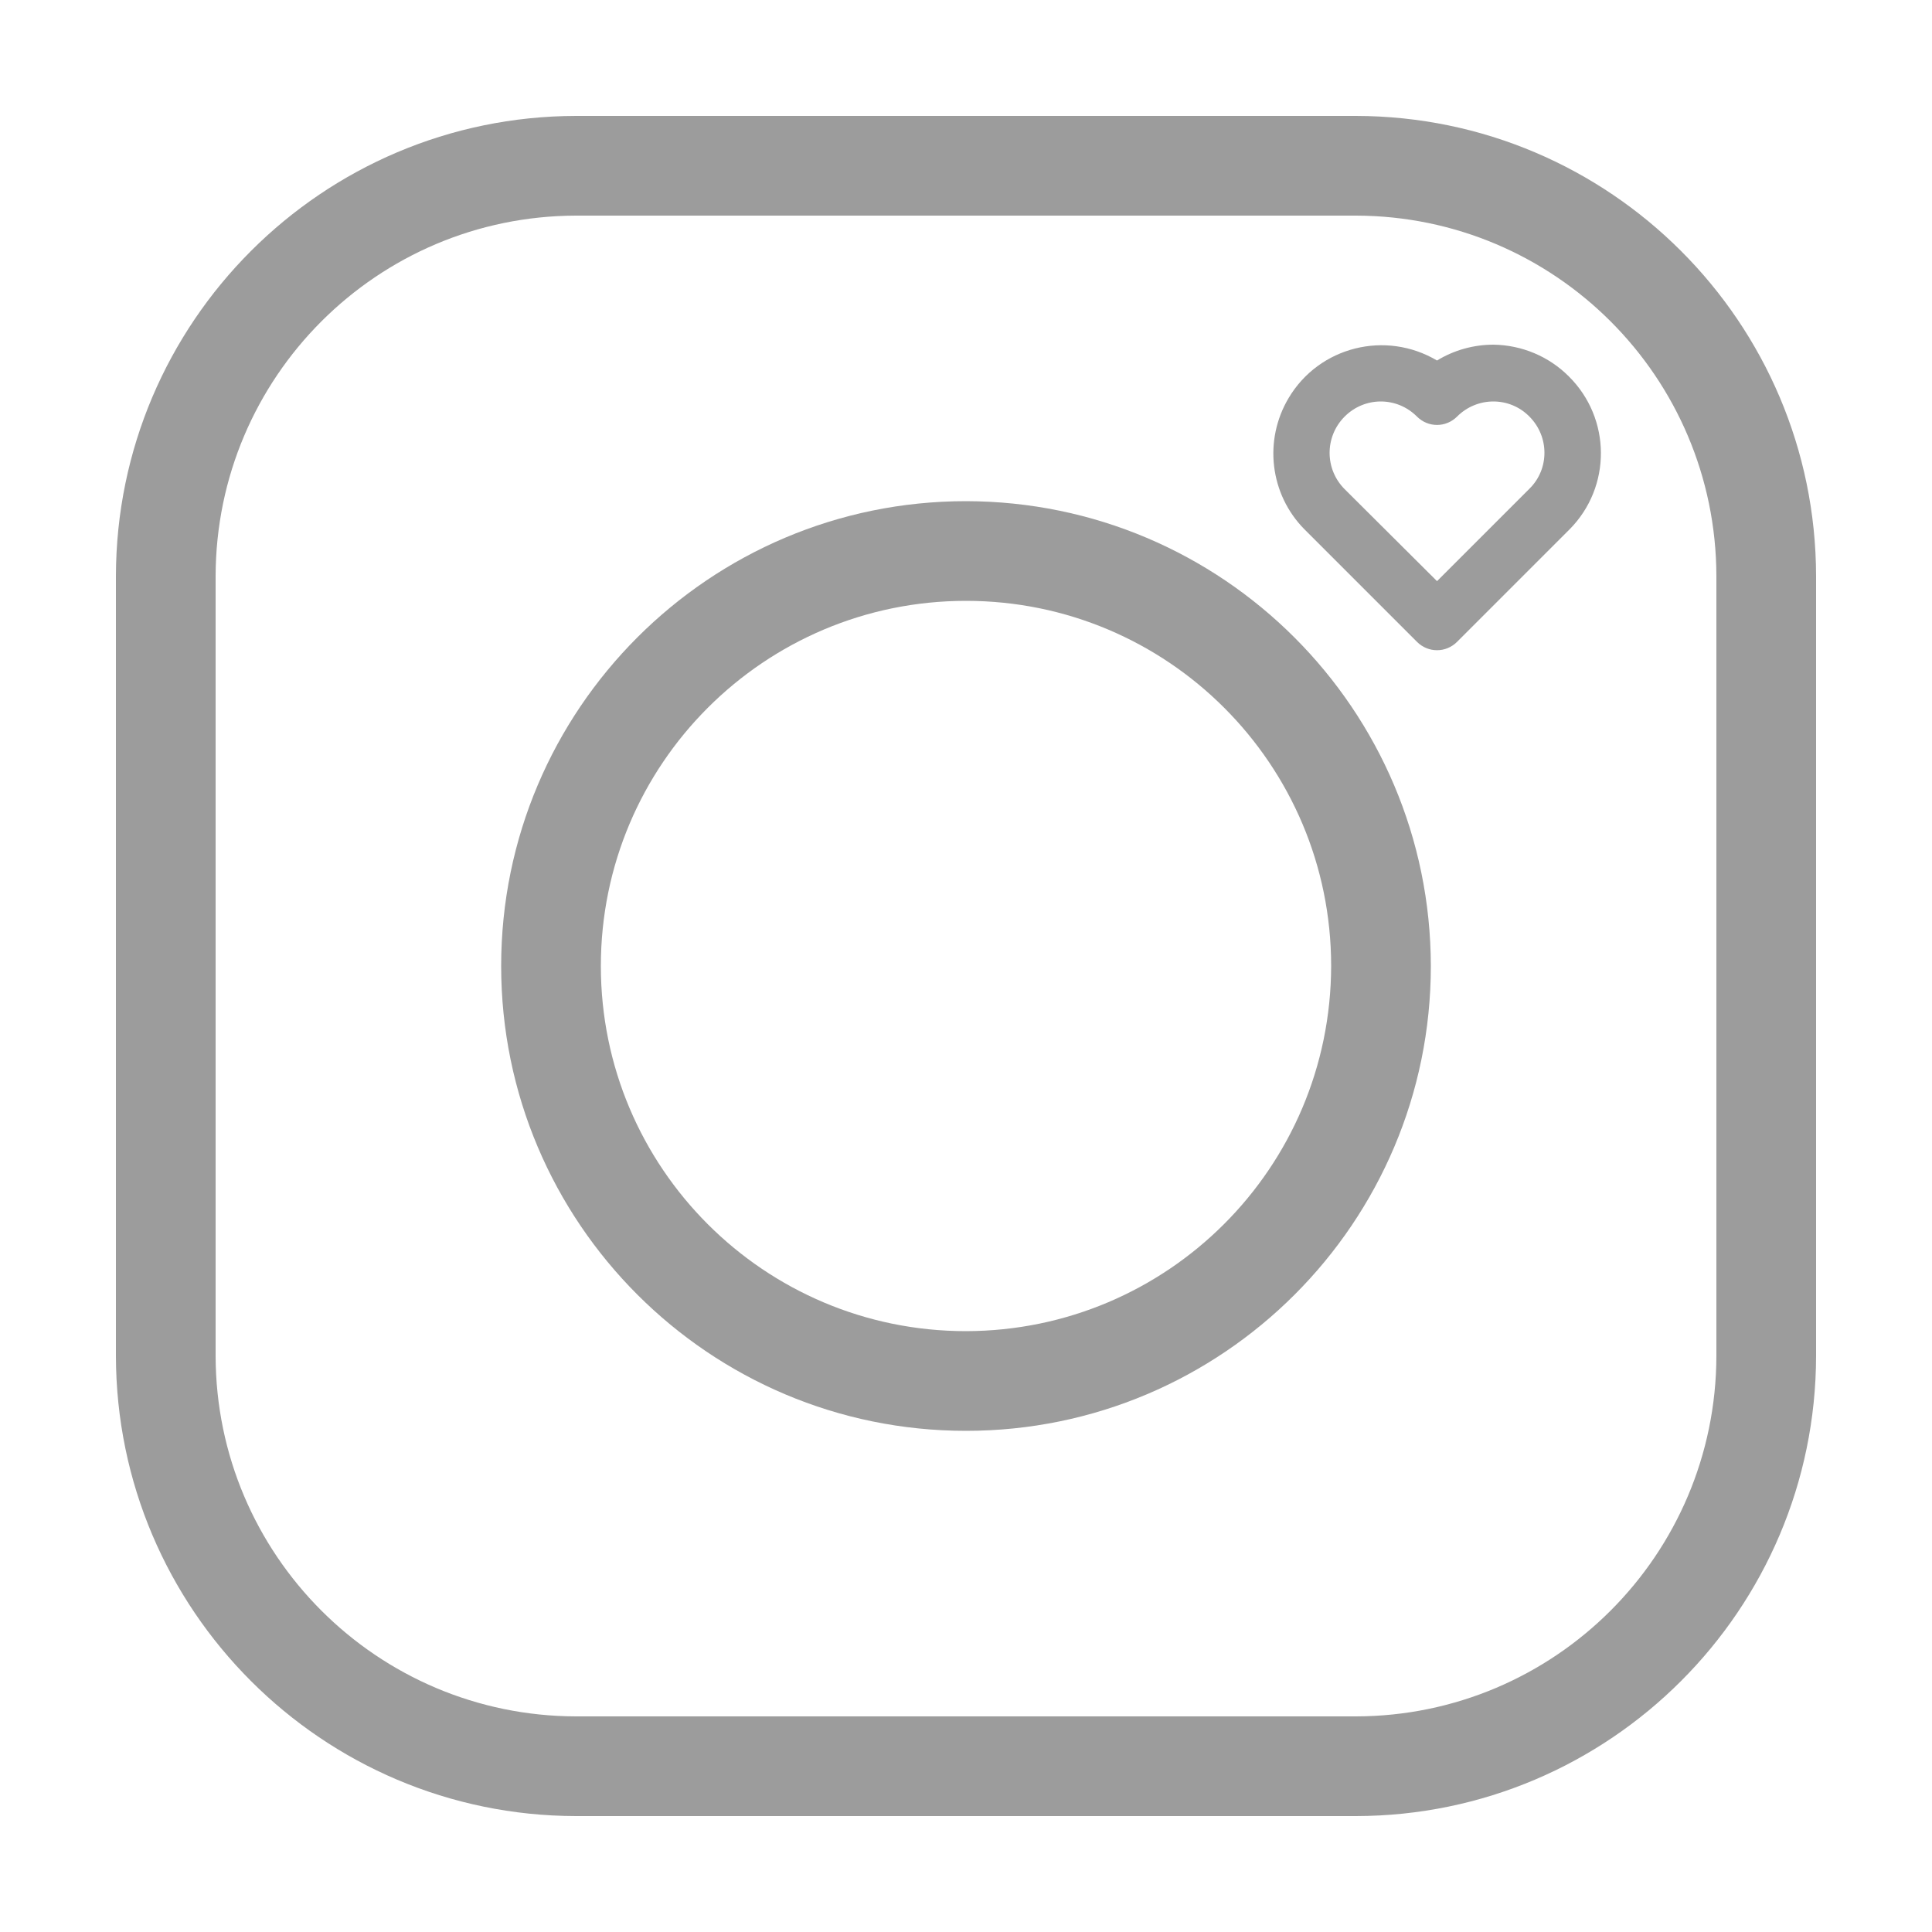 <?xml version="1.0" encoding="utf-8"?>
<!-- Generator: Adobe Illustrator 25.1.0, SVG Export Plug-In . SVG Version: 6.00 Build 0)  -->
<svg version="1.1" xmlns="http://www.w3.org/2000/svg" xmlns:xlink="http://www.w3.org/1999/xlink" x="0px" y="0px"
	 viewBox="0 0 500 500" style="enable-background:new 0 0 500 500;" xml:space="preserve">
	<style type="text/css">
	.st0{fill:#9c9c9c;}
</style>
	<g>
	<path class="st0" d="M386.5,89.2c-5.1,0-10.2,1.4-14.6,4.1c-13.3-7.9-30.5-3.6-38.4,9.7c-6.5,10.9-4.9,24.9,4.1,34l29.1,29.1
		c2.9,2.9,7.5,2.9,10.4,0c0,0,0,0,0,0l29.1-29.1c10.9-11,10.8-28.7-0.2-39.6C400.8,92.2,393.8,89.3,386.5,89.2L386.5,89.2z
		 M348,107.8c5.2-5.2,13.5-5.2,18.7,0c0,0,0,0,0,0c2.9,2.9,7.5,2.9,10.4,0c5.2-5.2,13.6-5.2,18.7,0c5.2,5.2,5.2,13.6,0,18.7
		l-23.9,23.9L348,126.6C342.8,121.4,342.8,113,348,107.8z"/>
	<path class="st0" d="M350.9,30H149.1C83.4,30.1,30.1,83.4,30,149.1v201.8c0.1,65.7,53.4,119,119.1,119.1h201.8
		c65.7-0.1,119-53.4,119.1-119.1V149.1C469.9,83.4,416.6,30.1,350.9,30z M444.2,350.9c-0.1,51.5-41.8,93.2-93.3,93.3H149.1
		c-51.5-0.1-93.2-41.8-93.3-93.3V149.1c0.1-51.5,41.8-93.2,93.3-93.3h201.8c51.5,0.1,93.2,41.8,93.3,93.3V350.9z"/>
	<path class="st0" d="M250,129.7c-66.4,0-120.3,53.9-120.3,120.3S183.6,370.3,250,370.3S370.3,316.4,370.3,250
		C370.2,183.6,316.4,129.8,250,129.7z M250,344.5c-52.2,0-94.5-42.3-94.5-94.5s42.3-94.5,94.5-94.5s94.5,42.3,94.5,94.5
		C344.4,302.2,302.2,344.4,250,344.5z"/>
</g>
</svg>
